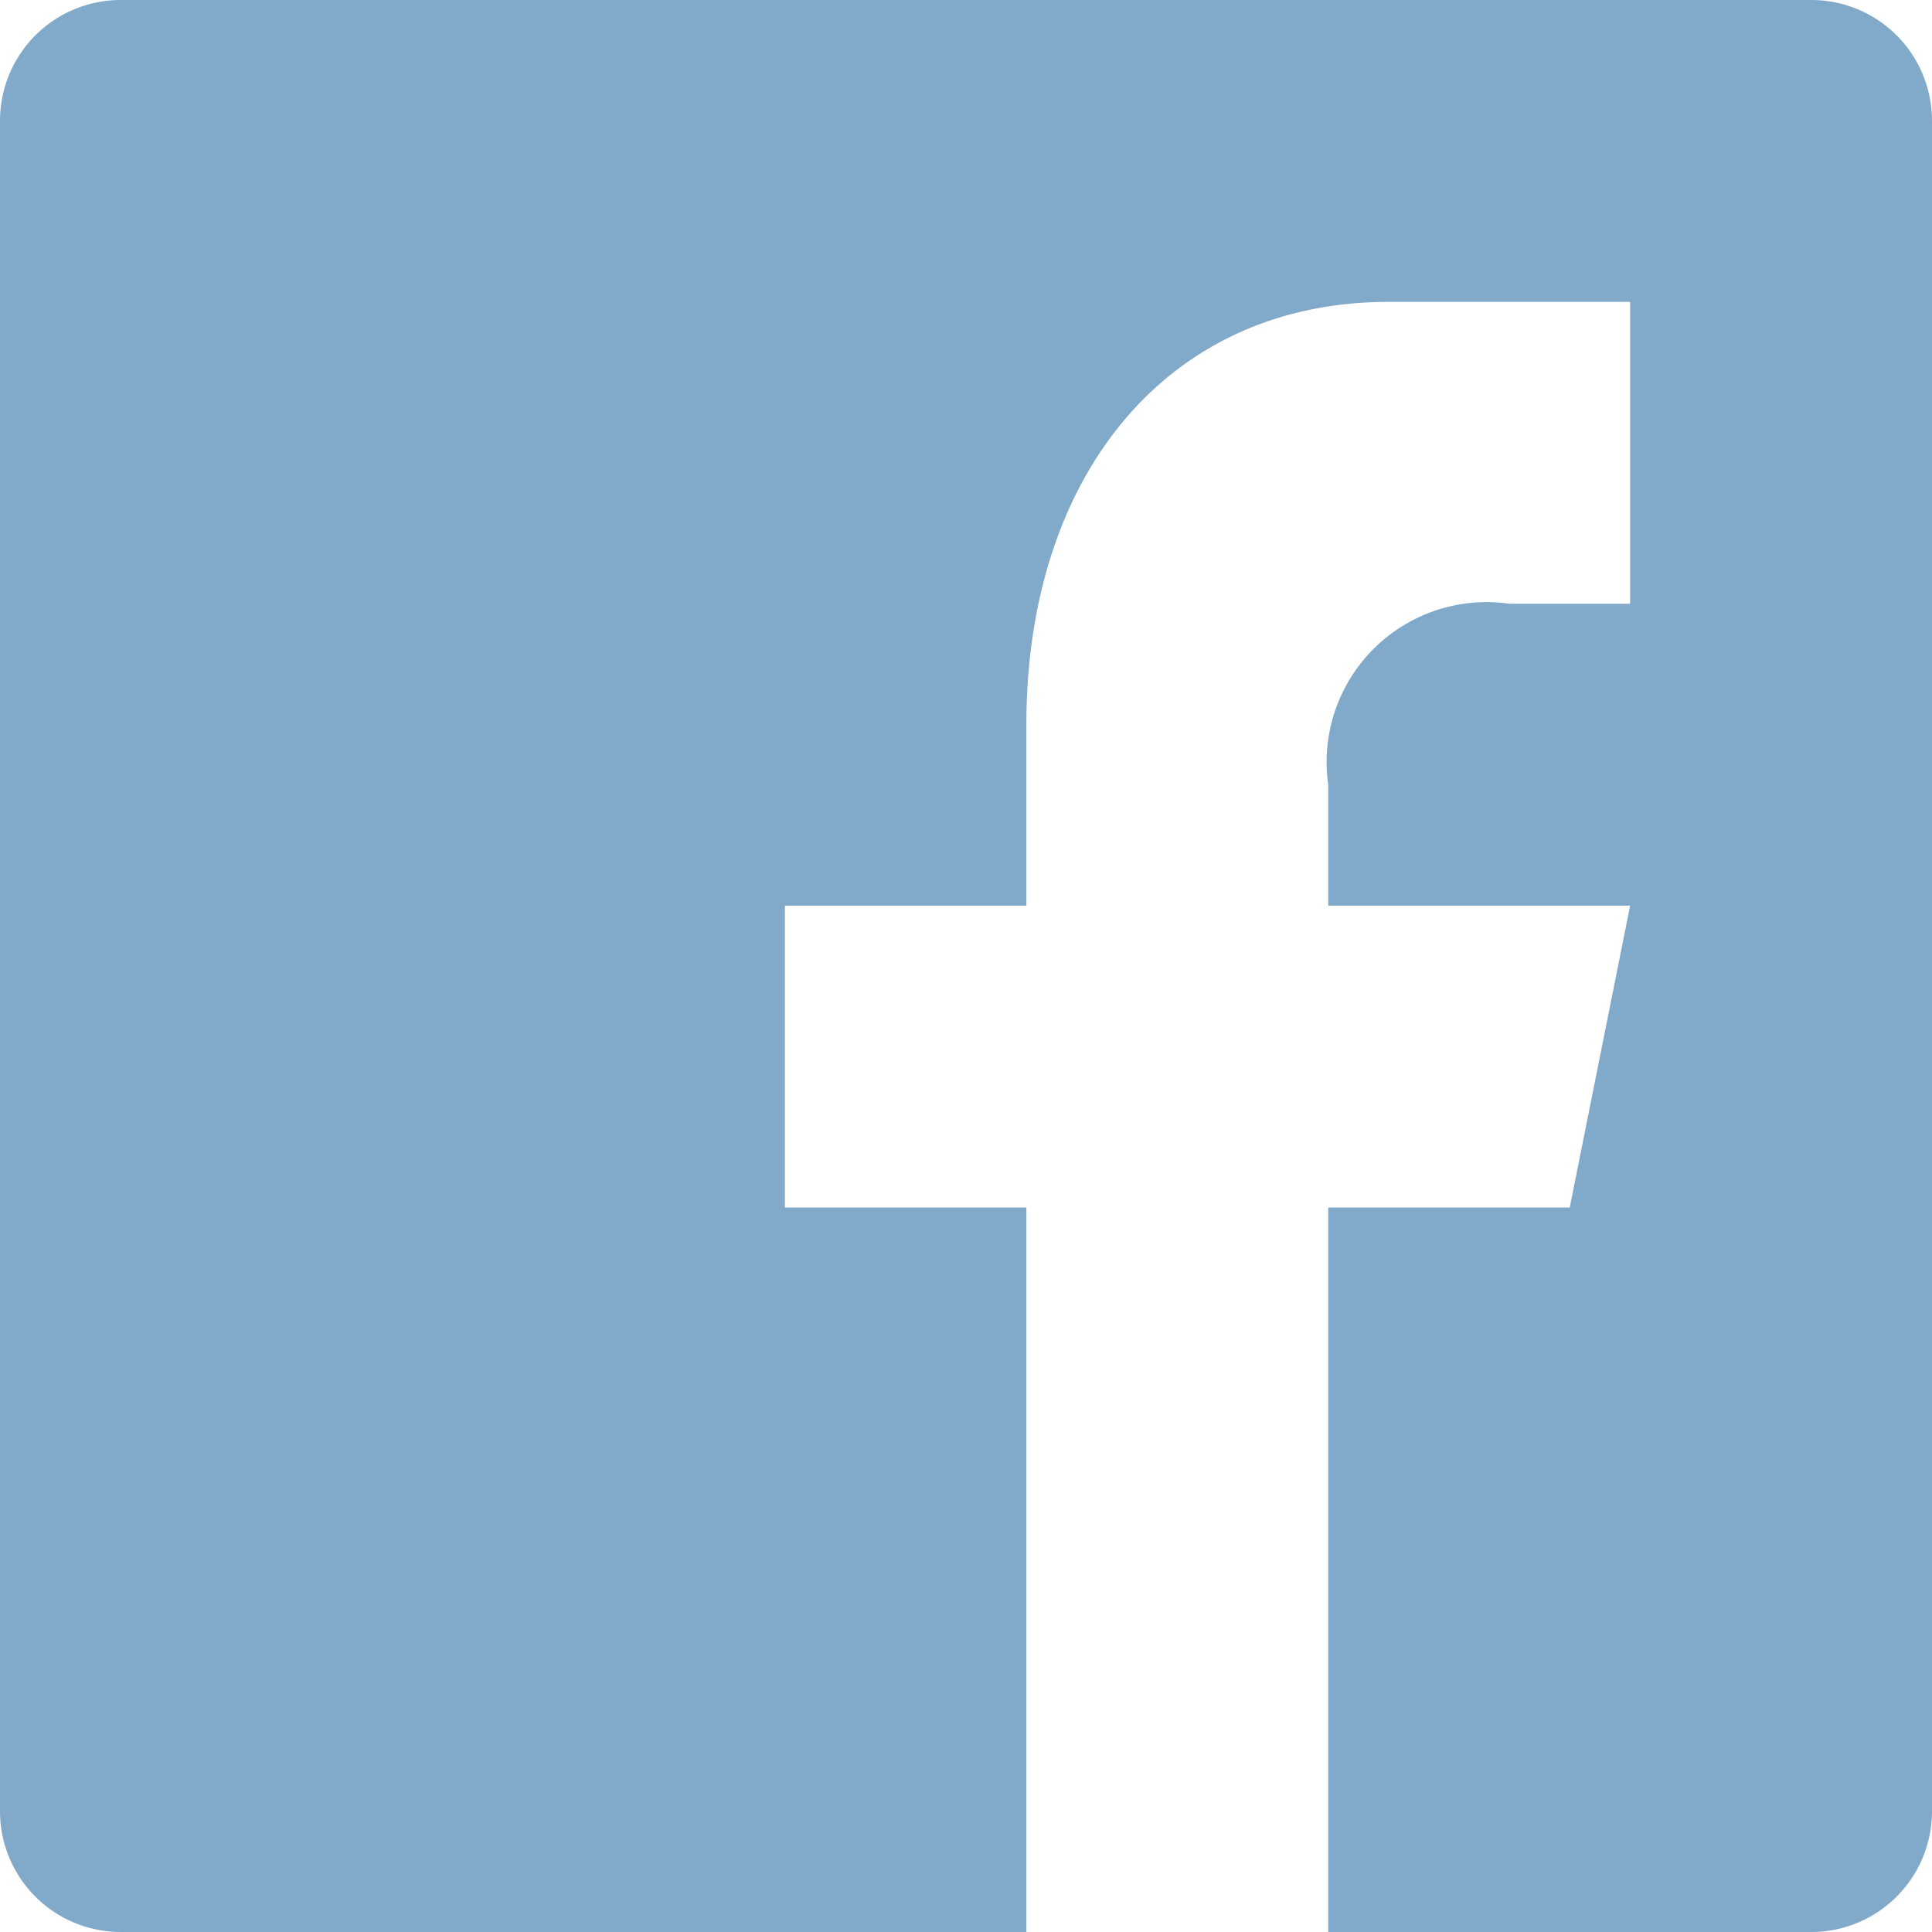 <svg xmlns="http://www.w3.org/2000/svg" viewBox="0 0 32 32"><defs><style>.cls-1{fill:#81a9ca;}</style></defs><title>facebook-01</title><g id="Layer_2" data-name="Layer 2"><g id="Layer_1-2" data-name="Layer 1"><path class="cls-1" d="M30,0H2A2,2,0,0,0,0,2V30a2,2,0,0,0,2,2H17V20H13V15h4V12c0-4.12,2.33-7,6-7h4v5H25a2.65,2.65,0,0,0-3,3v2h5l-1,5H22V32h8a2,2,0,0,0,2-2V2A2,2,0,0,0,30,0Z"/></g></g></svg>